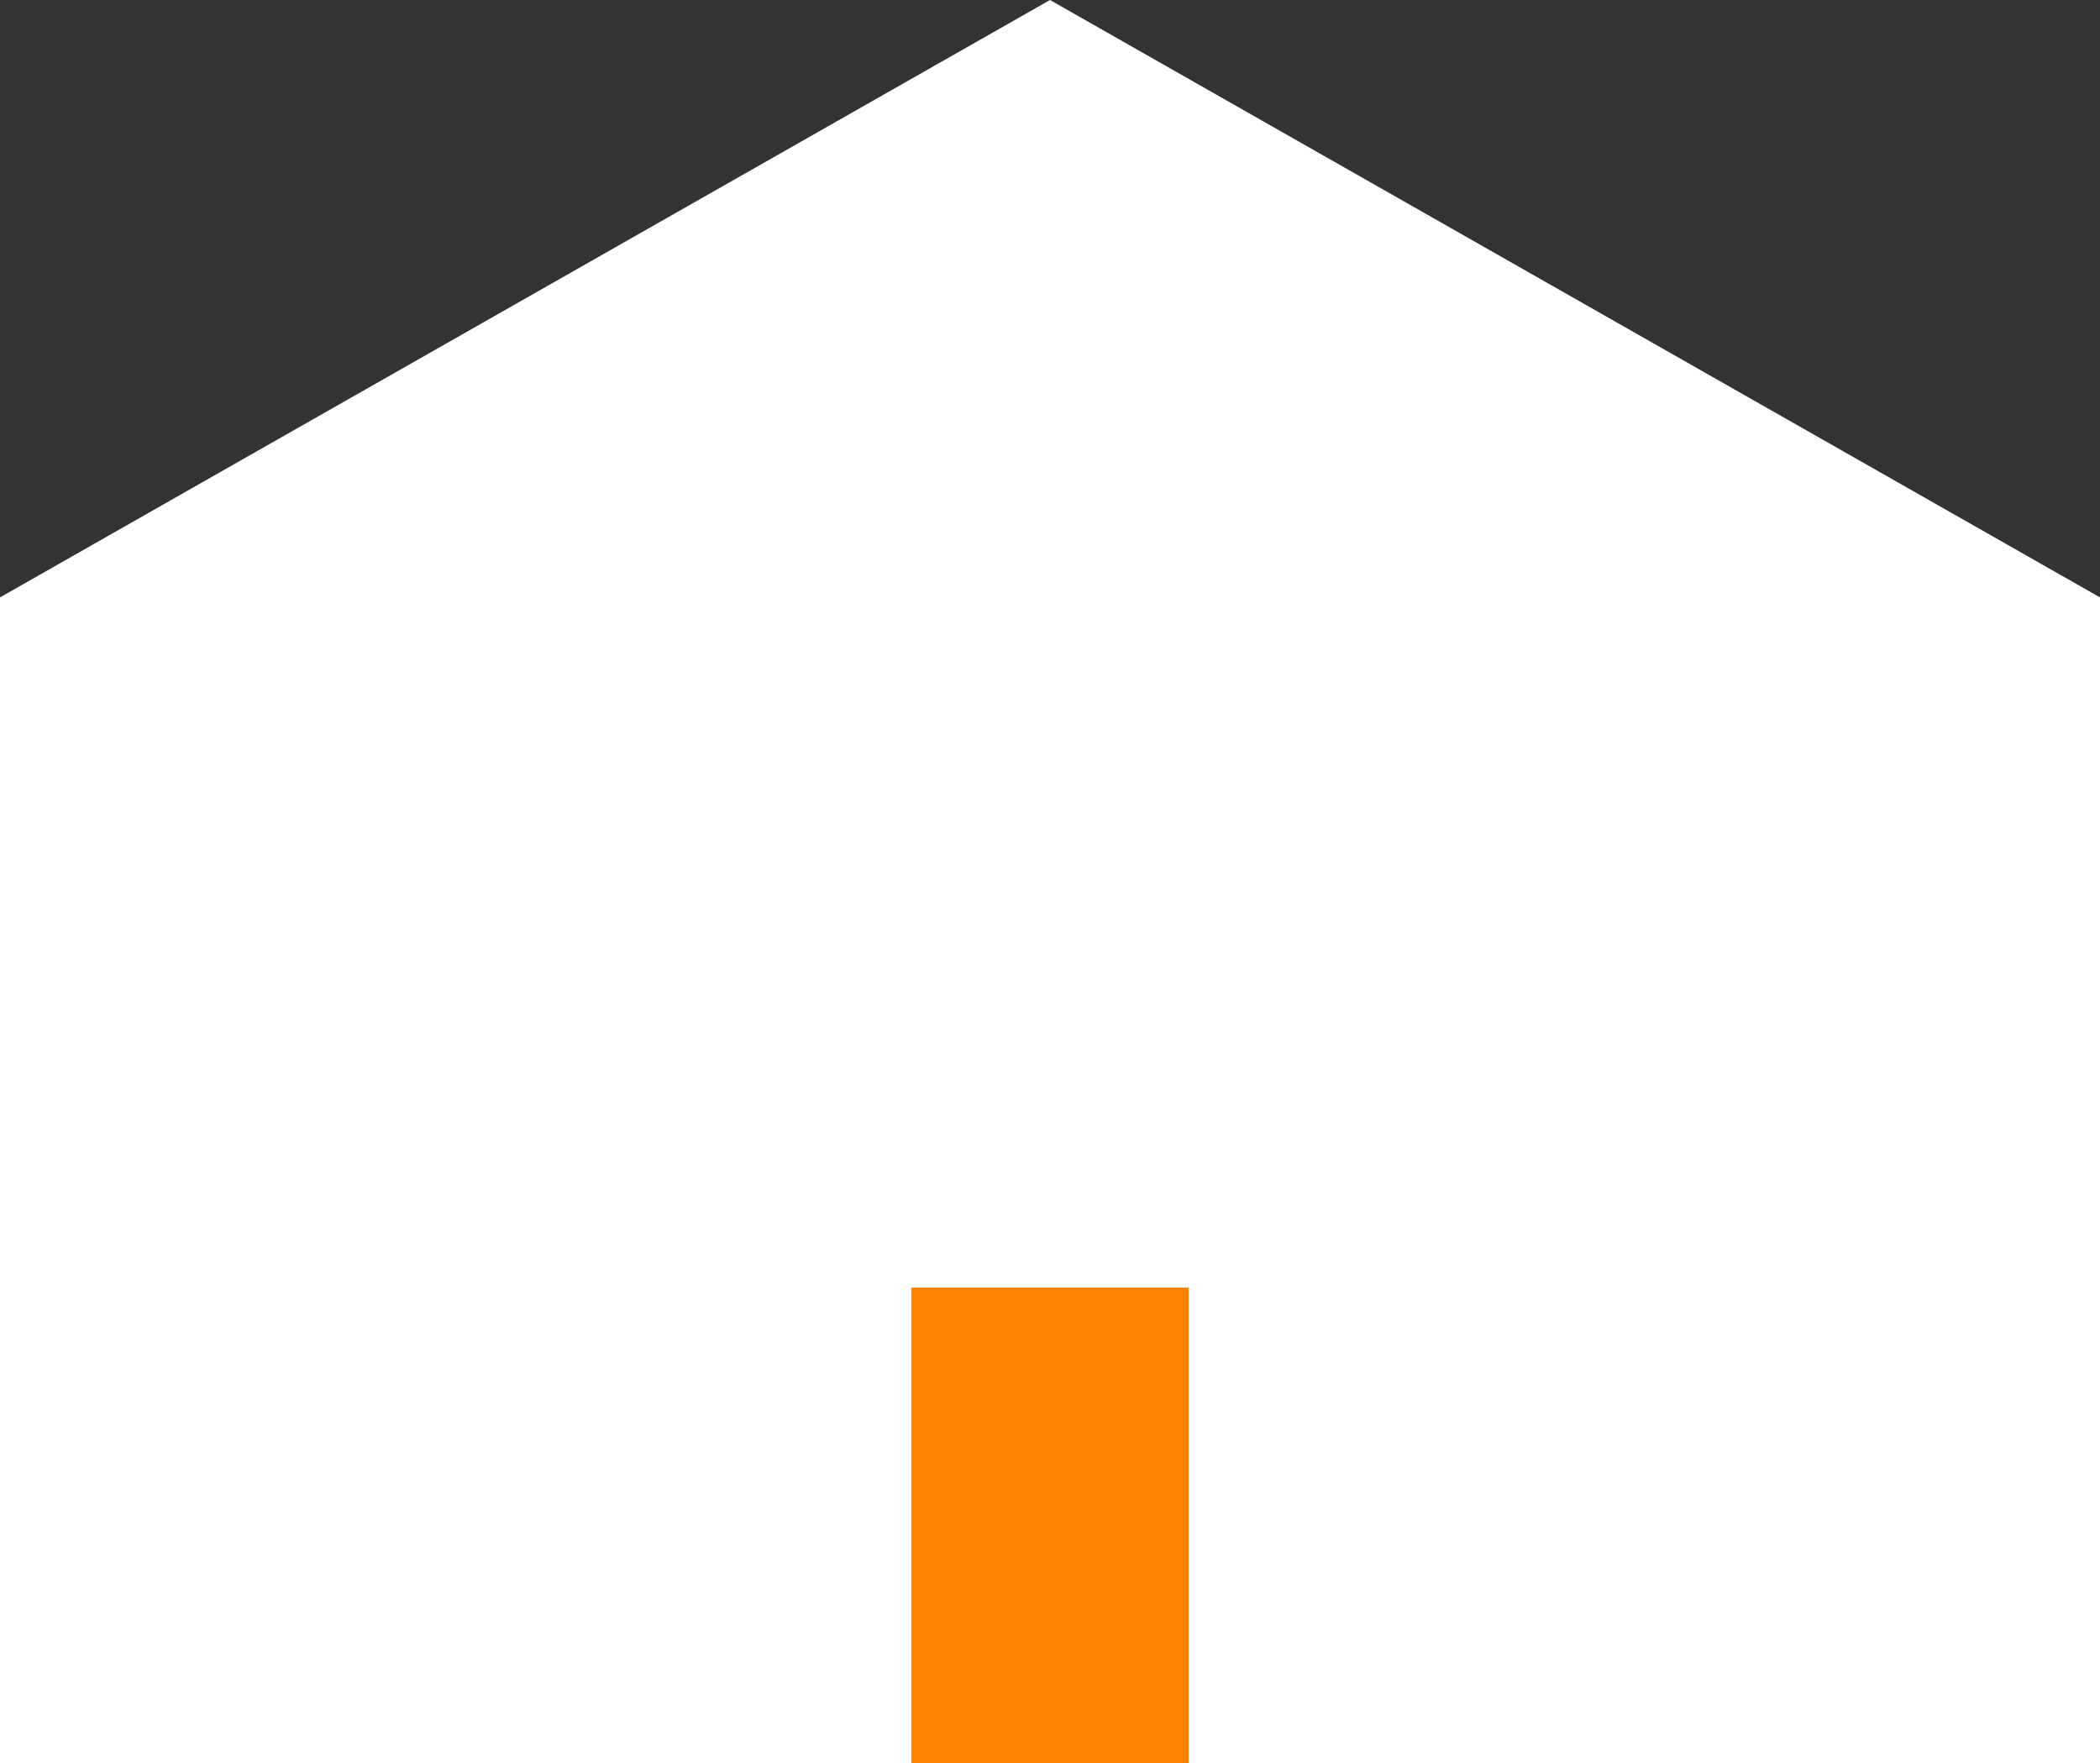 <svg width="106" height="89" viewBox="0 0 106 89" fill="none" xmlns="http://www.w3.org/2000/svg">
<rect x="0" y="0" width="106" height="89" fill="#333333" stroke="none"/>
<path d="M0 30.157L53 0L106 30.157V89H0V30.157Z" fill="white"/>
<rect x="46" y="65" width="14" height="24" fill="#FF8200"/>
</svg>

